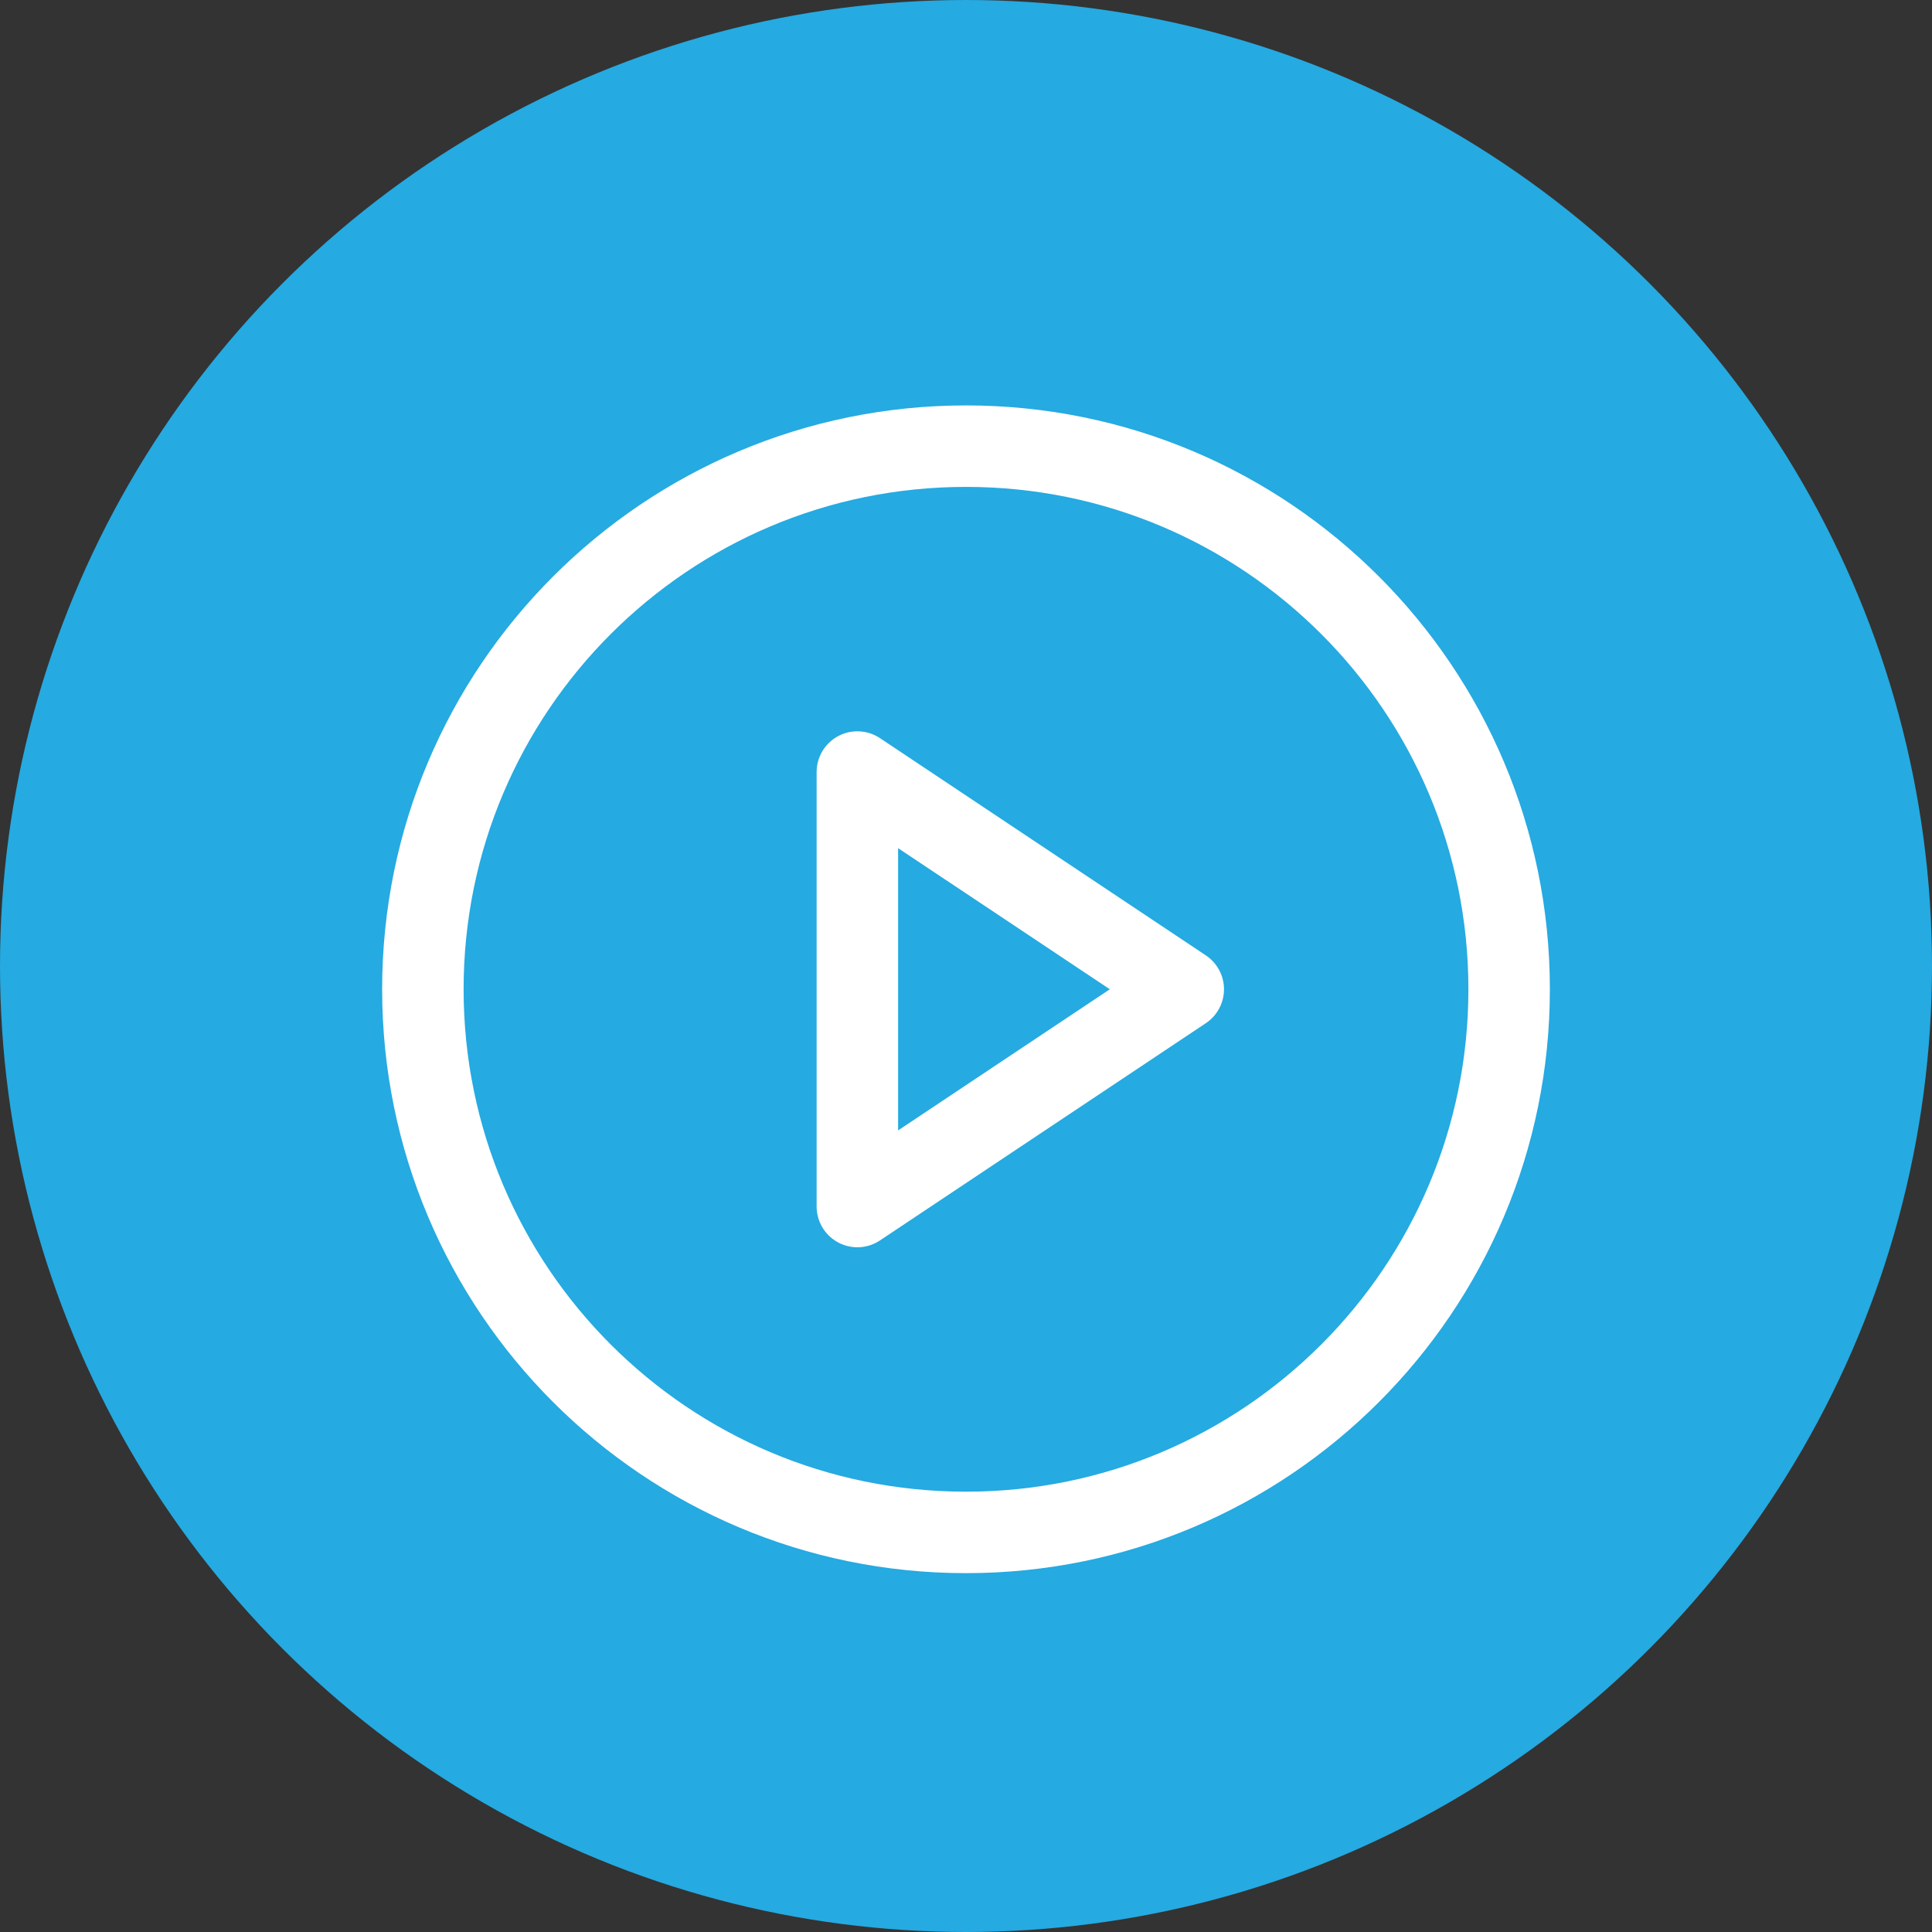 <svg width="166" height="166" viewBox="0 0 166 166" fill="none" xmlns="http://www.w3.org/2000/svg">
<rect x="0" y="0" width="166" height="166" fill="#333333" stroke="none"/>
<circle cx="83" cy="83" r="83" fill="#25AAE1"/>
<path d="M83 131.667C108.773 131.667 129.667 110.773 129.667 85C129.667 59.227 108.773 38.334 83 38.334C57.227 38.334 36.334 59.227 36.334 85C36.334 110.773 57.227 131.667 83 131.667Z" stroke="white" stroke-width="7" stroke-linecap="round" stroke-linejoin="round"/>
<path d="M73.666 66.334L101.667 85L73.666 103.667V66.334Z" stroke="white" stroke-width="7" stroke-linecap="round" stroke-linejoin="round"/>
</svg>
